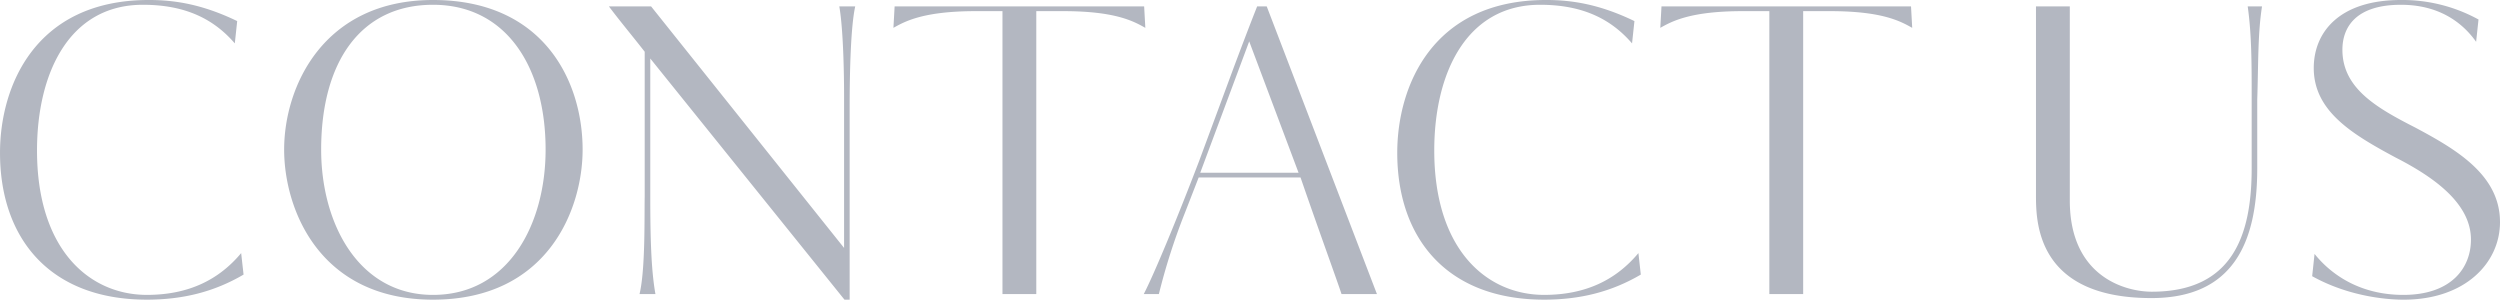 <?xml version="1.0" encoding="UTF-8"?> <svg xmlns="http://www.w3.org/2000/svg" width="1513.962" height="181.473" viewBox="0 0 1513.962 181.473"><path id="Path_334" data-name="Path 334" d="M-609.971-24.823c-13.5,16.147-31.812,25.3-57.117,25.3C-701.551.482-733.6-26.51-733.6-87c0-46.513,19.28-88.206,64.106-88.206,26.51,0,43.38,9.158,55.671,23.377l1.446-13.5c-21.449-10.363-38.319-12.773-53.5-12.773-68.926,0-90.134,52.3-90.134,92.544,0,51.574,29.884,88.929,88.929,88.929,21.449,0,40.488-4.579,58.563-15.183Zm206.778-62.66c0-41.211-23.377-90.616-90.616-90.616-66.275,0-90.134,52.3-90.134,90.616,0,35.909,21.208,90.857,90.134,90.857C-424.16,3.374-403.193-51.574-403.193-87.483Zm-22.413,0c0,44.826-22.172,87.965-68.2,87.965-45.067,0-67.721-43.139-67.721-87.965,0-53.02,23.859-87.724,67.721-87.724C-449.465-175.207-425.606-137.611-425.606-87.483Zm180.75-32.776v92.3L-361.741-174.243h-25.546c6.507,8.676,14.942,18.8,21.69,27.474v87.724c-.241,11.327.482,44.1-3.133,59.045h9.64c-2.651-14.7-3.133-35.186-3.133-59.045v-83.627L-244.615,3.374h3.133v-116.4c0-22.654.723-49.164,3.374-61.214h-9.64C-245.338-160.506-244.856-133.514-244.856-120.259ZM-128.453,0V-171.351h16.388c31.33,0,42.416,6.025,49.646,10.122l-.723-13.014H-214.249l-.723,13.014c7.23-4.1,18.557-10.122,49.887-10.122h16.147V0ZM11.086-174.243H5.3C.241-161.47-4.579-148.7-8.917-137.129L-29.884-80.494C-43.139-45.79-57.117-12.05-63.383,0h9.158A380.089,380.089,0,0,1-38.56-48.923l8.435-21.69h61.7C41.934-40.488,53.984-7.471,56.394,0H77.843ZM30.366-73.505H-29.161L.482-153.035ZM236.18-24.823c-13.5,16.147-31.812,25.3-57.117,25.3C144.6.482,112.547-26.51,112.547-87c0-46.513,19.28-88.206,64.106-88.206,26.51,0,43.38,9.158,55.671,23.377l1.446-13.5c-21.449-10.363-38.319-12.773-53.5-12.773-68.926,0-90.134,52.3-90.134,92.544,0,51.574,29.884,88.929,88.929,88.929,21.449,0,40.488-4.579,58.563-15.183ZM335.954,0V-171.351h16.388c31.33,0,42.416,6.025,49.646,10.122l-.723-13.014H250.158l-.723,13.014c7.23-4.1,18.557-10.122,49.887-10.122h16.147V0ZM607.561-120.018v43.862c0,40.97-11.809,74.71-60.491,74.71-16.147,0-49.646-9.158-49.646-55.189V-174.243H476.939V-60.732c0,15.665-.723,63.142,69.89,63.142,49.646,0,64.106-33.74,64.106-78.566v-41.693c.723-21.449.241-39.283,2.892-56.394h-8.676C607.561-157.373,607.561-139.057,607.561-120.018Zm150.384,76.4c0-28.438-26.269-43.862-51.092-57.117-23.618-12.05-44.344-23.859-44.344-47.236,0-13.5,7.953-27.233,35.427-27.233,22.172,0,36.632,9.881,45.549,22.413l1.446-13.5A95.86,95.86,0,0,0,697.936-178.1c-37.6,0-52.779,19.762-52.779,41.211,0,26.269,23.618,40.247,49.646,54.225,24.1,12.291,45.549,28.2,45.549,49.646,0,17.111-11.809,33.5-40.97,33.5-26.751,0-44.1-12.773-53.743-24.823l-1.446,13.5c23.859,13.255,48.2,14.219,55.43,14.219C736.737,3.374,757.945-18.8,757.945-43.621Z" transform="translate(756.017 178.099)" fill="#b3b7c1"></path></svg> 